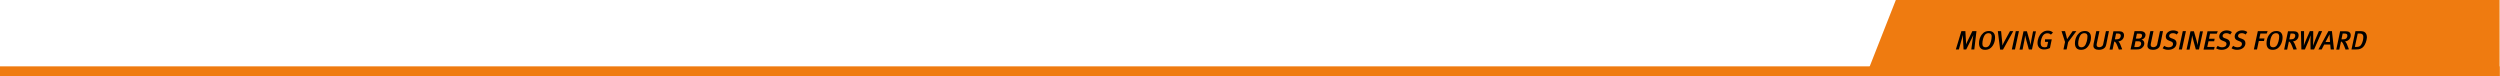 <svg version="1.1" id="Layer_1" xmlns="http://www.w3.org/2000/svg" xmlns:xlink="http://www.w3.org/1999/xlink" x="0px" y="0px" viewBox="0 0 2072 63" style="enable-background:new 0 0 2072 63;" xml:space="preserve" width="100%" height="100%" preserveAspectRatio="none"><style type="text/css"> .st0{fill:#EF7B10;} .st1{enable-background:new ;} </style><g transform="translate(185 -1400.007)"><g transform="translate(528.269 1400.007)"><path class="st0" d="M858,0h500.4v63H833.2L858,0z"/></g><g transform="translate(-185 1455)"><rect y="0" class="st0" width="2071.7" height="8"/></g><g class="st1"><path d="M1451.3,1441h-2.5l1.3-9.4c0.1-0.9,0.3-2,0.4-2.5c-0.4,0.8-0.7,1.6-1.1,2.3l-4.8,9.6h-2.2l-0.5-9.2 c-0.1-0.9-0.1-1.8-0.1-2.8c-0.1,0.5-0.5,1.9-0.7,2.8l-2.6,9.2h-2.5l4.6-15.2h3.3l0.5,8.6c0.1,1.1,0.1,1.6,0,2.5 c0.4-1,0.7-1.6,1.1-2.5l4.2-8.6h3.4L1451.3,1441z"/><path d="M1464.1,1440.3c-1.2,0.7-2.4,1-3.9,1c-3.5,0-5-2.2-5-5.4c0-3.9,1.7-7,3.6-8.6c1.1-0.9,2.4-1.6,4.7-1.6c3.2,0,5,2,5,5.3 C1468.6,1434.6,1466.9,1438.6,1464.1,1440.3z M1463.1,1427.5c-1.3,0-2.4,0.6-3.1,1.5c-1.2,1.6-2,4.7-2,7.2c0,2.2,1,3,2.7,3 c1,0,2-0.4,2.7-1.2c1.4-1.6,2.3-5.3,2.3-7.7C1465.8,1428.7,1465,1427.5,1463.1,1427.5z"/><path d="M1475.1,1441.1h-2.4l-1.9-15.3h2.7l0.9,8.9c0.1,0.9,0.2,2.1,0.1,3c0.3-0.7,0.9-1.9,1.6-3.1l4.8-8.8h2.7L1475.1,1441.1z"/><path d="M1485,1441h-2.6l3.3-15.2h2.6L1485,1441z"/><path d="M1499.1,1441h-2.6l-2-7.3c-0.5-1.9-1-3.9-1-4.4c-0.1,0.7-0.4,2.7-0.7,4.3l-1.5,7.5h-2.5l3.3-15.2h2.8l2.2,7.7 c0.5,1.6,0.7,3.2,0.8,3.9c0.1-0.7,0.4-2.9,0.7-4.4l1.4-7.1h2.4L1499.1,1441z"/><path d="M1514.8,1428.7c-0.9-0.8-1.9-1.1-3-1.1c-1.1,0-2.2,0.4-3,1.2c-1.6,1.5-2.5,5.1-2.5,7.1c0,2.2,1.2,3.3,3.2,3.3 c0.8,0,1.5-0.1,2.1-0.5l0.9-4h-2.6v-2.1h5.6l-1.5,7.2c-1.5,0.8-3.3,1.2-5,1.2c-3.4,0-5.3-2.2-5.3-5.3c0-3.3,1.4-6.5,3.4-8.3 c1.7-1.5,3.2-2,5.2-2c1.7,0,3.1,0.5,4.2,1.6L1514.8,1428.7z"/><path d="M1529.1,1434.9l-1.3,6.1h-2.6l1.3-6.2l-2.9-9h2.9l1.3,4.9c0.2,0.7,0.3,1.3,0.4,1.8c0.3-0.5,0.7-1.1,1.2-1.8l3.4-4.9h3.1 L1529.1,1434.9z"/><path d="M1543.6,1440.3c-1.2,0.7-2.4,1-3.9,1c-3.5,0-5-2.2-5-5.4c0-3.9,1.7-7,3.6-8.6c1.1-0.9,2.4-1.6,4.7-1.6c3.2,0,5,2,5,5.3 C1548,1434.6,1546.3,1438.6,1543.6,1440.3z M1542.5,1427.5c-1.3,0-2.4,0.6-3.1,1.5c-1.2,1.6-2,4.7-2,7.2c0,2.2,1,3,2.7,3 c1,0,2-0.4,2.7-1.2c1.4-1.6,2.3-5.3,2.3-7.7C1545.2,1428.7,1544.4,1427.5,1542.5,1427.5z"/><path d="M1560.8,1436.2c-0.4,2-0.8,3-1.9,3.8c-0.8,0.6-2,1.3-4.4,1.3c-2.7,0-4.5-1.2-4.5-3.3c0-0.5,0.1-1.2,0.2-1.8l2.2-10.4h2.6 l-2.1,9.9c-0.2,0.8-0.2,1.3-0.2,1.7c0,1.3,1.1,1.7,2.2,1.7c1.3,0,2.3-0.6,2.8-1.4c0.3-0.5,0.4-0.8,0.6-1.9l2.1-10h2.5 L1560.8,1436.2z"/><path d="M1570.9,1434.3l-0.2,0c0.5,0.4,0.9,1.1,1.4,2c0.5,1.1,1.7,4.3,1.8,4.6l-2.8,0.2l-1-2.6c-0.8-2.2-1.4-3-1.9-3.6 c-0.3-0.4-0.5-0.4-0.9-0.4l-1.4,6.6h-2.5l3.2-15.2h4.7c2.7,0,4.1,1.2,4.1,3.4C1575.4,1432.1,1573.3,1434,1570.9,1434.3z M1570.4,1427.8h-1.6l-1,4.8h1.2c1.3,0,2-0.2,2.6-0.6c0.6-0.5,1.1-1.5,1.1-2.3C1572.7,1428.4,1572,1427.8,1570.4,1427.8z"/><path d="M1589.8,1432.9c1.6,0.3,2.4,1.5,2.4,3.1c0,1.1-0.5,2.5-1.7,3.5c-1.1,1.1-2.4,1.5-4.9,1.5h-4.8l3.3-15.2h4.8 c2.9,0,4.3,1.3,4.3,3.3C1593.1,1430.7,1592.1,1432.3,1589.8,1432.9z M1587.1,1434.2h-2.2l-1,4.8h2.4c0.9,0,1.6-0.2,2.1-0.6 c0.7-0.5,1.2-1.4,1.2-2.4C1589.5,1434.8,1588.9,1434.2,1587.1,1434.2z M1588.2,1427.9h-2.1l-0.9,4.1h2.2c0.9,0,1.5-0.2,2-0.5 c0.5-0.4,0.9-1.1,0.9-1.9C1590.4,1428.5,1589.8,1427.9,1588.2,1427.9z"/><path d="M1605.6,1436.2c-0.4,2-0.8,3-1.9,3.8c-0.8,0.6-2,1.3-4.4,1.3c-2.7,0-4.5-1.2-4.5-3.3c0-0.5,0.1-1.2,0.2-1.8l2.2-10.4h2.6 l-2.1,9.9c-0.2,0.8-0.2,1.3-0.2,1.7c0,1.3,1.1,1.7,2.2,1.7c1.3,0,2.3-0.6,2.8-1.4c0.3-0.5,0.4-0.8,0.6-1.9l2.1-10h2.5 L1605.6,1436.2z"/><path d="M1619.1,1428.6c-1.1-0.8-2-1.1-3.4-1.1c-1.7,0-2.9,1-2.9,2.2c0,0.9,0.4,1.4,1.6,1.9l1.7,0.6c1.9,0.7,2.8,1.8,2.8,3.6 c0,3-2.6,5.5-6.9,5.5c-1.9,0-3.4-0.5-4.6-1.3l1.3-2c1.2,0.8,2.3,1.2,3.8,1.2c2.2,0,3.5-1.1,3.5-2.8c0-1-0.5-1.6-1.8-2.1l-1.5-0.6 c-1.8-0.7-2.7-1.6-2.7-3.4c0-2.9,2.7-5.1,6.1-5.1c1.7,0,3.4,0.5,4.4,1.4L1619.1,1428.6z"/><path d="M1623.4,1441h-2.6l3.3-15.2h2.6L1623.4,1441z"/><path d="M1637.5,1441h-2.6l-2-7.3c-0.5-1.9-1-3.9-1-4.4c-0.1,0.7-0.4,2.7-0.7,4.3l-1.5,7.5h-2.5l3.3-15.2h2.8l2.2,7.7 c0.5,1.6,0.7,3.2,0.8,3.9c0.1-0.7,0.4-2.9,0.7-4.4l1.4-7.1h2.4L1637.5,1441z"/><path d="M1652.3,1427.9h-5.6l-0.9,4.2h4.7l-0.4,2.1h-4.7l-1,4.7h6.1l-0.5,2.2h-8.7l3.3-15.2h8.5L1652.3,1427.9z"/><path d="M1663.4,1428.6c-1.1-0.8-2-1.1-3.4-1.1c-1.7,0-2.9,1-2.9,2.2c0,0.9,0.4,1.4,1.6,1.9l1.7,0.6c1.9,0.7,2.8,1.8,2.8,3.6 c0,3-2.6,5.5-6.9,5.5c-1.9,0-3.4-0.5-4.6-1.3l1.3-2c1.2,0.8,2.3,1.2,3.8,1.2c2.2,0,3.5-1.1,3.5-2.8c0-1-0.5-1.6-1.8-2.1l-1.5-0.6 c-1.8-0.7-2.7-1.6-2.7-3.4c0-2.9,2.7-5.1,6.1-5.1c1.7,0,3.4,0.5,4.4,1.4L1663.4,1428.6z"/><path d="M1676.2,1428.6c-1.1-0.8-2-1.1-3.4-1.1c-1.7,0-2.9,1-2.9,2.2c0,0.9,0.4,1.4,1.6,1.9l1.7,0.6c1.9,0.7,2.8,1.8,2.8,3.6 c0,3-2.6,5.5-6.9,5.5c-1.9,0-3.4-0.5-4.6-1.3l1.3-2c1.2,0.8,2.3,1.2,3.8,1.2c2.2,0,3.5-1.1,3.5-2.8c0-1-0.5-1.6-1.8-2.1l-1.5-0.6 c-1.8-0.7-2.7-1.6-2.7-3.4c0-2.9,2.7-5.1,6.1-5.1c1.7,0,3.4,0.5,4.4,1.4L1676.2,1428.6z"/><path d="M1693.7,1427.8h-5.3l-0.9,4.1h4.3l-0.4,2.1h-4.3l-1.5,7h-2.6l3.3-15.2h8.1L1693.7,1427.8z"/><path d="M1702.4,1440.3c-1.2,0.7-2.4,1-3.9,1c-3.5,0-5-2.2-5-5.4c0-3.9,1.7-7,3.6-8.6c1.1-0.9,2.4-1.6,4.7-1.6c3.2,0,5,2,5,5.3 C1706.8,1434.6,1705.1,1438.6,1702.4,1440.3z M1701.4,1427.5c-1.3,0-2.4,0.6-3.1,1.5c-1.2,1.6-2,4.7-2,7.2c0,2.2,1,3,2.7,3 c1,0,2-0.4,2.7-1.2c1.4-1.6,2.3-5.3,2.3-7.7C1704,1428.7,1703.3,1427.5,1701.4,1427.5z"/><path d="M1715.6,1434.3l-0.2,0c0.5,0.4,0.9,1.1,1.4,2c0.5,1.1,1.7,4.3,1.8,4.6l-2.8,0.2l-1-2.6c-0.8-2.2-1.4-3-1.9-3.6 c-0.3-0.4-0.5-0.4-0.9-0.4l-1.4,6.6h-2.5l3.2-15.2h4.7c2.7,0,4.1,1.2,4.1,3.4C1720.1,1432.1,1718,1434,1715.6,1434.3z M1715,1427.8h-1.6l-1,4.8h1.2c1.3,0,2-0.2,2.6-0.6c0.6-0.5,1.1-1.5,1.1-2.3C1717.4,1428.4,1716.6,1427.8,1715,1427.8z"/><path d="M1732.9,1441h-2.9l-0.1-7.1c0-2,0.2-3.8,0.2-4.7c-0.2,0.5-1,2.8-1.7,4.6l-3.1,7.2h-2.9l-0.4-15.2h2.6l0,7.2 c0,2.4-0.2,4.3-0.2,4.9c0.3-0.9,1-2.9,1.8-4.7l3.2-7.4h2.8v7.7c0,1.6-0.1,3.9-0.2,4.4c0.2-0.7,1.2-3.2,1.9-5l3-7.1h2.7 L1732.9,1441z"/><path d="M1746.7,1441l-0.4-4.1h-5l-2.1,4.1h-2.7l8.3-15.2h2.9l1.7,15.2H1746.7z M1745.9,1431.3c-0.1-0.7-0.2-2.9-0.2-2.9 c0,0.1-0.7,1.5-1.2,2.4l-2.1,4h3.7L1745.9,1431.3z"/><path d="M1758.8,1434.3l-0.2,0c0.5,0.4,0.9,1.1,1.4,2c0.5,1.1,1.7,4.3,1.8,4.6l-2.8,0.2l-1-2.6c-0.8-2.2-1.4-3-1.9-3.6 c-0.3-0.4-0.5-0.4-0.9-0.4l-1.4,6.6h-2.5l3.2-15.2h4.7c2.7,0,4.1,1.2,4.1,3.4C1763.3,1432.1,1761.2,1434,1758.8,1434.3z M1758.2,1427.8h-1.6l-1,4.8h1.2c1.3,0,2-0.2,2.6-0.6c0.6-0.5,1.1-1.5,1.1-2.3C1760.6,1428.4,1759.8,1427.8,1758.2,1427.8z"/><path d="M1773.6,1438.9c-1.5,1.5-3.1,2.1-5.9,2.1h-3.8l3.3-15.2h3.4c2.4,0,3.8,0.2,4.8,1.3c0.8,0.9,1.3,2.1,1.3,4 C1776.5,1433.7,1775.4,1437.1,1773.6,1438.9z M1773.3,1428.9c-0.5-0.8-1.3-1.1-2.6-1.1h-1.6l-2.4,11.1h1.6c1.6,0,2.8-0.6,3.5-1.6 c1.4-2,1.9-4.9,1.9-6.1C1773.8,1430.3,1773.7,1429.5,1773.3,1428.9z"/></g></g></svg>